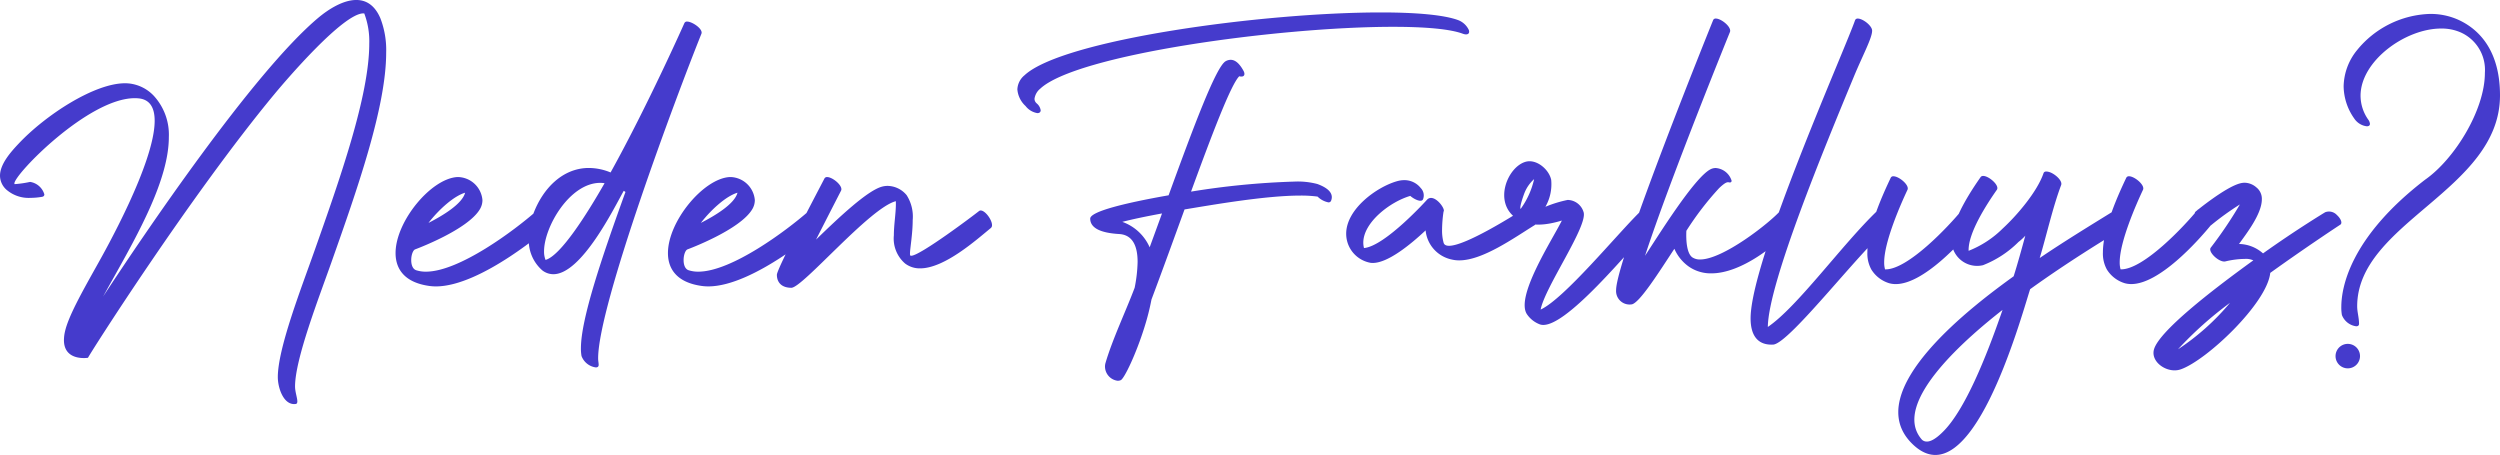 <svg xmlns="http://www.w3.org/2000/svg" width="361.678" height="65.819" viewBox="0 0 361.678 65.819">
  <g id="Group_422" data-name="Group 422" transform="translate(-2219 -1506.975)">
    <path id="Path_4914" data-name="Path 4914" d="M4.245-24.686a15.246,15.246,0,0,1-2.125.3.127.127,0,0,1-.038-.1c0-1.325,10.7-12.335,17.41-12.335a5.679,5.679,0,0,1,.59.03c1.648.172,2.294,1.406,2.294,3.237,0,6.122-7.223,18.911-8.345,20.914C11.817-8.685,9.891-5.242,9.4-3.058a5.732,5.732,0,0,0-.15,1.239C9.255.469,11.121.775,12.119.775a4.22,4.22,0,0,0,.613-.041c.046-.255,14.786-23.44,26.945-38.111,1.725-2.083,9.958-11.714,12.9-11.714q.062,0,.12.006a11.333,11.333,0,0,1,.724,4.386c0,7.532-4.251,19.563-7.929,29.973-1.9,5.39-5.3,14.083-5.3,18.26,0,1.469.758,3.9,2.367,3.9a1.671,1.671,0,0,0,.219-.015c.177-.022.238-.163.238-.377,0-.5-.331-1.394-.331-2.15,0-3.968,3.41-12.724,5.253-17.942,3.683-10.421,7.93-22.443,7.93-30.345a12.781,12.781,0,0,0-.837-4.986c-.828-1.931-2.091-2.647-3.485-2.647-1.857,0-3.948,1.268-5.555,2.623-9.448,7.97-25.262,31.429-31.072,40.276.478-.872.988-1.787,1.516-2.729,3.616-6.461,7.992-14.278,7.992-20.335a8.315,8.315,0,0,0-2.152-5.945,5.768,5.768,0,0,0-3.59-1.811,5.8,5.8,0,0,0-.6-.03c-4.469,0-11.537,4.644-15.363,8.709C1.553-29.036,0-27.285,0-25.6a2.752,2.752,0,0,0,1.078,2.14A4.92,4.92,0,0,0,4.406-22.4a10.179,10.179,0,0,0,1.674-.149c.237-.04.337-.173.337-.354a2.546,2.546,0,0,0-2.028-1.8A.867.867,0,0,0,4.245-24.686Zm55.823,9.734c.021-.008,7.648-2.823,9.379-5.842a2.551,2.551,0,0,0,.349-1.282,3.64,3.64,0,0,0-3.482-3.335q-.072,0-.143,0c-3.8.206-8.944,6.407-8.944,11,0,2.353,1.353,4.282,4.935,4.762a6.818,6.818,0,0,0,.905.058c6.593,0,16.355-8.558,16.383-8.584a.447.447,0,0,0,.144-.353,2.584,2.584,0,0,0-1.811-1.97.429.429,0,0,0-.292.1c-3.056,2.677-11.038,8.676-15.876,8.676a4.462,4.462,0,0,1-1.4-.207c-.522-.172-.723-.811-.723-1.459C59.489-14.1,59.735-14.829,60.067-14.953Zm1.919-3.824c1.5-1.937,3.671-3.891,5.3-4.369C66.878-21.514,63.98-19.788,61.986-18.777Zm28.5-4.479c-3.468,9.6-6.446,18.4-6.446,22.63a6.214,6.214,0,0,0,.087,1.1A2.57,2.57,0,0,0,86.2,2.13c.244,0,.409-.109.409-.365,0-.3-.076-.576-.076-.949,0-7.654,11.235-37.736,14.941-46.956.279-.693-1.341-1.764-2.062-1.764a.4.4,0,0,0-.4.222c-.024.054-5.265,11.85-10.678,21.607a8.308,8.308,0,0,0-3.14-.65c-3.735,0-6.648,2.89-8.055,6.682a9.961,9.961,0,0,0-.63,3.43A5.731,5.731,0,0,0,78.469-11.9a2.619,2.619,0,0,0,1.583.545c4.089,0,8.8-9.605,10.186-12.065C90.322-23.368,90.4-23.312,90.485-23.255Zm-3.022-1.267c-2.6,4.554-6.36,10.484-8.541,11.1a3.235,3.235,0,0,1-.215-1.249c0-3.5,3.7-9.9,8.133-9.9A4.578,4.578,0,0,1,87.464-24.522Zm12.009,9.569c.021-.008,7.648-2.823,9.379-5.842a2.551,2.551,0,0,0,.349-1.282,3.64,3.64,0,0,0-3.482-3.335q-.072,0-.143,0c-3.8.206-8.944,6.407-8.944,11,0,2.353,1.353,4.282,4.935,4.762a6.818,6.818,0,0,0,.905.058c6.593,0,16.355-8.558,16.383-8.584a.447.447,0,0,0,.144-.353,2.584,2.584,0,0,0-1.811-1.97.429.429,0,0,0-.292.1c-3.056,2.677-11.038,8.676-15.876,8.676a4.462,4.462,0,0,1-1.4-.207c-.522-.172-.723-.811-.723-1.459C98.894-14.1,99.14-14.829,99.472-14.953Zm1.919-3.824c1.5-1.937,3.671-3.891,5.3-4.369C106.283-21.514,103.385-19.788,101.391-18.777ZM119.273-25.2c-.931,1.811-6.878,13.05-6.88,13.927,0,1.136.72,1.882,2.094,1.882,1.633,0,11.328-11.557,15.112-12.527q.009.2.009.4c0,1.386-.292,3.008-.292,4.532a4.765,4.765,0,0,0,1.616,4.076,3.483,3.483,0,0,0,2.187.709c3.524,0,8.124-4.118,10.229-5.838a.515.515,0,0,0,.168-.419c0-.776-.988-2.116-1.634-2.116a.391.391,0,0,0-.254.089c-.671.548-8.518,6.461-9.8,6.461a.208.208,0,0,1-.128-.034c-.037-.028-.052-.121-.052-.267,0-.74.394-2.854.394-4.864a5.751,5.751,0,0,0-.878-3.6,3.645,3.645,0,0,0-2.738-1.343,3.2,3.2,0,0,0-.815.106c-2.1.553-6.159,4.369-9.553,7.664,1.763-3.475,3.609-7.057,3.617-7.076a.457.457,0,0,0,.05-.214c0-.7-1.337-1.756-2.061-1.756A.406.406,0,0,0,119.273-25.2Zm30.673-10.9a.861.861,0,0,1-.282-.64,2.277,2.277,0,0,1,.829-1.455c5.283-4.939,34.515-8.95,51.063-8.95,4.6,0,8.221.31,10.074,1,.663.244,1.049.005.867-.537a2.794,2.794,0,0,0-1.532-1.428c-2.075-.768-6.113-1.116-11.194-1.116-17.114,0-46.05,3.948-51.556,9.094a2.789,2.789,0,0,0-1.032,2.034,3.654,3.654,0,0,0,1.182,2.407,2.711,2.711,0,0,0,1.721,1.032c.293,0,.471-.155.471-.41A1.613,1.613,0,0,0,149.946-36.094Zm29.942-4.7c-.586-1.061-1.2-1.571-1.846-1.571a1.484,1.484,0,0,0-.719.2c-1.393.767-4.661,9.524-8.26,19.4-6.258,1.1-11.341,2.34-11.341,3.373,0,1.253,1.276,2.06,4.187,2.23,2.122.125,2.67,2.022,2.67,4.043a20.859,20.859,0,0,1-.427,3.728c-1.3,3.448-3.207,7.441-4.216,10.879a1.838,1.838,0,0,0-.075.522,2.09,2.09,0,0,0,1.84,2.058,1.093,1.093,0,0,0,.447-.093c.5-.22,2.217-3.786,3.429-7.685a34.97,34.97,0,0,0,1.009-3.98c1.629-4.328,3.2-8.681,4.782-13.028,4.288-.71,11.753-2.007,16.751-2.007a18.233,18.233,0,0,1,2.5.148,3.025,3.025,0,0,0,1.566.835.378.378,0,0,0,.39-.253,1.41,1.41,0,0,0,.1-.5c0-.765-.727-1.4-2.077-1.9a11.116,11.116,0,0,0-3.378-.352,113,113,0,0,0-14.91,1.45c3.062-8.375,5.764-15.481,6.974-16.691C179.934-39.813,180.232-40.17,179.888-40.8ZM166.323-15.246a6.82,6.82,0,0,0-3.958-3.682c1.414-.37,3.427-.792,5.745-1.218C167.517-18.517,166.922-16.875,166.323-15.246Zm39.55-6.952a1.521,1.521,0,0,0-.33-1.618,3,3,0,0,0-2.385-1.147,3.838,3.838,0,0,0-1.044.151c-2.96.84-7.36,4.042-7.36,7.6a4.27,4.27,0,0,0,.155,1.141A4.276,4.276,0,0,0,198.3-13a2.492,2.492,0,0,0,.3.017c2.186,0,5.419-2.624,7.644-4.711a4.782,4.782,0,0,0,3.8,4.218,4.5,4.5,0,0,0,1.062.12c3.392,0,7.9-3.233,10.915-5.1a.378.378,0,0,0,.183-.342,2.475,2.475,0,0,0-1.9-1.78.559.559,0,0,0-.3.079c-1.014.629-7.962,5.033-10.368,5.033-.414,0-.694-.13-.785-.433a6.7,6.7,0,0,1-.225-1.9,18.937,18.937,0,0,1,.212-2.609.213.213,0,0,0,.048-.149c0-.515-1.009-1.834-1.862-1.834a.766.766,0,0,0-.584.272c-.019.021-6.054,6.709-9.11,6.98a3.209,3.209,0,0,1-.1-.779c0-2.945,3.9-5.927,6.8-6.767C204.479-22.265,205.639-21.648,205.873-22.2Zm31.321,1.882c-3.3,3.248-10.9,12.505-14.308,14.078.617-3.26,6.934-12.194,6.2-14.137A2.445,2.445,0,0,0,226.8-22.1a17.454,17.454,0,0,0-3.223.99,6.565,6.565,0,0,0,.835-3.9c-.306-1.492-2.115-3.048-3.69-2.611-2.624.73-4.739,5.869-1.355,8.185,1.908,1.307,4.323,1.006,6.591.317-1.489,2.963-6.744,11.018-5.05,13.557a3.927,3.927,0,0,0,1.881,1.471c3.391,1.155,13.337-11.342,16.27-14.224C239.7-18.951,237.846-20.957,237.194-20.316Zm-17.2-.482c-.231-.217.51-2.217.566-2.343a5.309,5.309,0,0,1,1.385-1.972A11.746,11.746,0,0,1,219.993-20.8Zm27.842-27.3c-.044.116-14.032,34.657-14.032,39.039a1.951,1.951,0,0,0,2.185,2.075c1.1,0,4.124-4.839,6.244-8.051a6.146,6.146,0,0,0,2.123,2.6,5.58,5.58,0,0,0,3.223.957c4.368,0,9.494-4.136,11.927-6.839a.491.491,0,0,0,.113-.335c0-.742-1.109-2.008-1.762-2.008a.376.376,0,0,0-.293.127c-1.56,1.755-8.278,7.046-11.6,7.046a1.951,1.951,0,0,1-1.123-.3c-.771-.53-.888-2.233-.888-3.22,0-.283.01-.508.016-.628A43.426,43.426,0,0,1,248.7-23.8c1.3-1.24,1.318-.746,1.656-.84a.233.233,0,0,0,.157-.244,2.6,2.6,0,0,0-2.3-1.833,1.625,1.625,0,0,0-.734.174c-2.343,1.17-7.549,9.583-9.491,12.524,3.62-11.08,12.258-32.3,12.288-32.381.272-.71-1.258-1.941-2.041-1.941A.388.388,0,0,0,247.835-48.1Zm23.736,27.591c-5.007,4.784-11.576,13.927-15.819,16.782.091-6.349,8.1-25.718,12.454-36.227,1.268-3.064,2.636-5.567,2.636-6.631,0-.724-1.354-1.755-2.072-1.755a.384.384,0,0,0-.4.253c-.352,1.009-1.312,3.33-2.59,6.419-4.395,10.625-12.52,30.255-12.52,36.7,0,2.391.959,3.8,3.024,3.8q.116,0,.236-.006c2.388-.114,13.21-14.391,17.117-17.281a.424.424,0,0,0,.127-.32,2.524,2.524,0,0,0-1.868-1.847A.45.45,0,0,0,271.571-20.507Zm1.966-4.809c-1.1,2.328-3.382,7.268-3.382,10.8a4.769,4.769,0,0,0,.575,2.483,4.606,4.606,0,0,0,2.595,1.986,3.526,3.526,0,0,0,.933.121c4.014,0,9.482-6.027,11.589-8.6a.476.476,0,0,0,.1-.309,2.578,2.578,0,0,0-1.806-1.938.38.38,0,0,0-.31.14c-1.88,2.305-7.774,8.578-11.038,8.578h-.082a3.6,3.6,0,0,1-.126-1.017c0-3,2.407-8.448,3.37-10.49a.469.469,0,0,0,.044-.2c0-.706-1.343-1.76-2.067-1.76A.4.4,0,0,0,273.537-25.316Zm13-.086c-2.713,3.864-3.875,6.545-4.146,8.308a3.985,3.985,0,0,0,.231,2.276,3.7,3.7,0,0,0,4.256,2.16,14.973,14.973,0,0,0,5.155-3.378.09.09,0,0,1,.03-.021,7.447,7.447,0,0,0,.939-.869c-.55,2.018-1.1,4.017-1.685,5.871C285.98-7.2,268.669,5.589,276.736,13.267c8.386,8,15.486-17.81,16.965-22.455,5.362-3.864,10.589-7.049,13.2-8.641,2.938-1.79-.8-2.861-1.141-2.649-3.6,2.225-7.162,4.4-10.672,6.781,1-3.336,1.9-7.382,3.1-10.554.258-.671-1.09-1.8-1.9-1.929-.314-.075-.566-.027-.652.22-.912,2.667-3.819,6.075-5.89,7.983a14.581,14.581,0,0,1-4.943,3.236c-.094-2.595,2.678-6.824,4.082-8.823C289.415-24.3,287.054-26.137,286.536-25.4ZM281.3,11.227c-1.342,1.406-2.474,2.015-3.231,1.379-4.836-5.407,7.342-15.427,11.641-18.8C287.236,1,284.271,8.114,281.3,11.227Zm26.313-36.543c-1.1,2.328-3.382,7.268-3.382,10.8a4.769,4.769,0,0,0,.575,2.483A4.606,4.606,0,0,0,307.4-10.05a3.526,3.526,0,0,0,.933.121c4.014,0,9.482-6.027,11.589-8.6a.476.476,0,0,0,.1-.309,2.578,2.578,0,0,0-1.806-1.938.38.38,0,0,0-.31.14c-1.88,2.305-7.774,8.578-11.038,8.578h-.082a3.6,3.6,0,0,1-.126-1.017c0-3,2.407-8.448,3.37-10.49a.469.469,0,0,0,.044-.2c0-.706-1.343-1.76-2.067-1.76A.4.4,0,0,0,307.617-25.316ZM319.9-18.46a40.572,40.572,0,0,1,4.149-2.989,59.978,59.978,0,0,1-4.216,6.252.392.392,0,0,0-.079.246c0,.653,1.227,1.761,2.033,1.761a.758.758,0,0,0,.158-.016,12.744,12.744,0,0,1,2.82-.363,2.63,2.63,0,0,1,1.226.21c-6.4,4.621-13.538,10.235-14.354,12.824a1.868,1.868,0,0,0-.089.566c0,1.372,1.546,2.524,3.053,2.524a2.692,2.692,0,0,0,.873-.141c3.719-1.269,12.5-9.548,12.966-13.959,5.329-3.829,10.1-6.953,10.133-6.974.333-.217.11-.843-.494-1.4a1.548,1.548,0,0,0-1.693-.4c-.029.019-4.133,2.489-8.992,5.954a5.358,5.358,0,0,0-3.47-1.363c.975-1.386,3.3-4.306,3.3-6.463a2.1,2.1,0,0,0-.8-1.73,2.642,2.642,0,0,0-1.676-.668,2.617,2.617,0,0,0-.648.086c-2.187.558-6.438,4.071-6.448,4.082a.369.369,0,0,0-.135.3c0,.652,1.283,1.773,2.041,1.773A.513.513,0,0,0,319.9-18.46Zm2.718,11.246A34.662,34.662,0,0,1,315.09-.489,52.753,52.753,0,0,1,322.617-7.214Zm28.873-41.795a14.13,14.13,0,0,0-10.481,5.224,8.522,8.522,0,0,0-1.954,5.246,8.22,8.22,0,0,0,1.533,4.656,2.538,2.538,0,0,0,1.824,1.13c.268,0,.45-.113.45-.351a1.218,1.218,0,0,0-.259-.632,6.035,6.035,0,0,1-1.1-3.436c0-5.022,6.464-9.725,11.664-9.725a6.833,6.833,0,0,1,2.871.583,5.936,5.936,0,0,1,3.452,5.839c0,5.371-4.4,12.483-8.647,15.446C339.893-16.616,338.72-9.339,338.72-6.605a6.15,6.15,0,0,0,.087,1.154,2.577,2.577,0,0,0,2.069,1.63c.245,0,.409-.108.409-.362,0-.861-.269-1.716-.269-2.519,0-12.157,20.662-16.783,20.662-30.529,0-5.89-2.515-9.312-5.99-10.914a9.714,9.714,0,0,0-4.092-.864ZM339.657-1.276A1.77,1.77,0,1,0,341.426.493,1.768,1.768,0,0,0,339.657-1.276Z" transform="translate(2219 1558)" fill="#453bcc"/>
  </g>
</svg>
